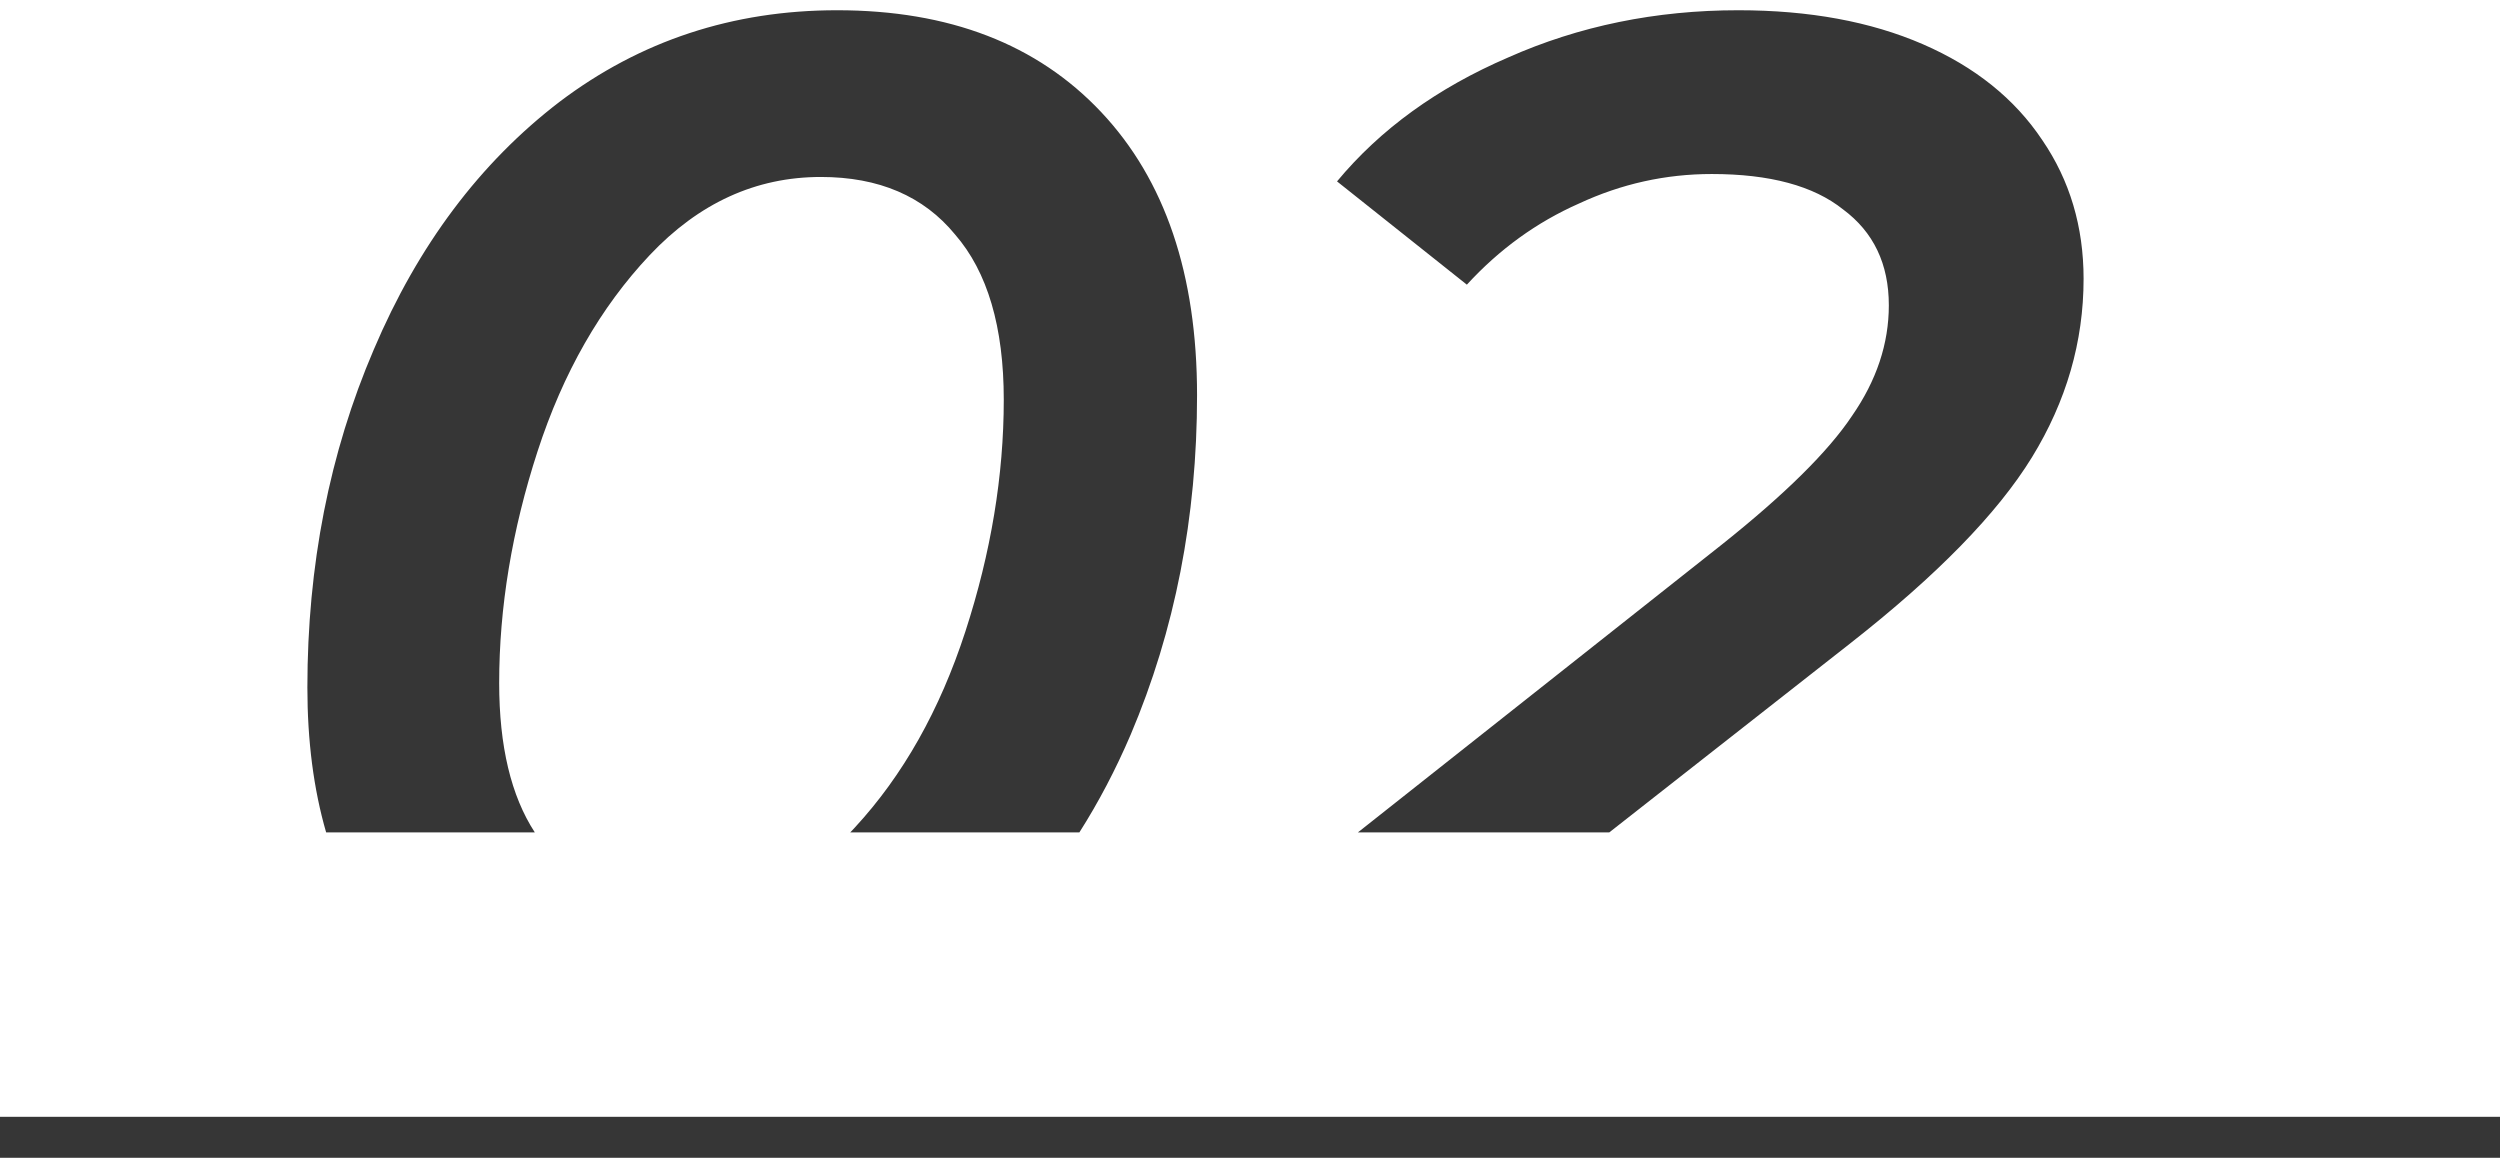 <?xml version="1.0" encoding="UTF-8"?> <svg xmlns="http://www.w3.org/2000/svg" width="122" height="57" viewBox="0 0 122 57" fill="none"> <path fill-rule="evenodd" clip-rule="evenodd" d="M52.674 40.62C53.61 39.149 54.444 37.56 55.176 35.852C57.336 30.764 58.416 25.244 58.416 19.292C58.416 13.388 56.856 8.78 53.736 5.468C50.616 2.156 46.32 0.5 40.848 0.5C35.76 0.5 31.248 1.988 27.312 4.964C23.424 7.94 20.4 11.972 18.24 17.06C16.08 22.1 15 27.596 15 33.548C15 36.159 15.305 38.516 15.915 40.62H26.098C24.939 38.84 24.36 36.411 24.36 33.332C24.36 29.636 24.984 25.868 26.232 22.028C27.48 18.188 29.304 14.996 31.704 12.452C34.104 9.908 36.888 8.636 40.056 8.636C42.888 8.636 45.072 9.572 46.608 11.444C48.192 13.268 48.984 15.956 48.984 19.508C48.984 23.204 48.36 26.972 47.112 30.812C45.864 34.652 44.064 37.844 41.712 40.388C41.639 40.467 41.566 40.544 41.493 40.62H52.674ZM78.534 40.62H66.267L84.039 26.564C87.111 24.116 89.223 22.028 90.375 20.3C91.575 18.572 92.175 16.772 92.175 14.9C92.175 12.884 91.431 11.324 89.943 10.22C88.503 9.068 86.367 8.492 83.535 8.492C81.279 8.492 79.119 8.972 77.055 9.932C74.991 10.844 73.167 12.164 71.583 13.892L65.247 8.852C67.359 6.308 70.143 4.292 73.599 2.804C77.055 1.268 80.799 0.5 84.831 0.5C88.287 0.5 91.287 1.052 93.831 2.156C96.375 3.26 98.319 4.82 99.663 6.836C101.007 8.804 101.679 11.06 101.679 13.604C101.679 16.676 100.839 19.58 99.159 22.316C97.479 25.052 94.527 28.076 90.303 31.388L78.534 40.62Z" fill="#363636"></path> <line x1="-8.74228e-08" y1="55.5" x2="122" y2="55.5" stroke="#363636" stroke-width="2"></line> </svg> 